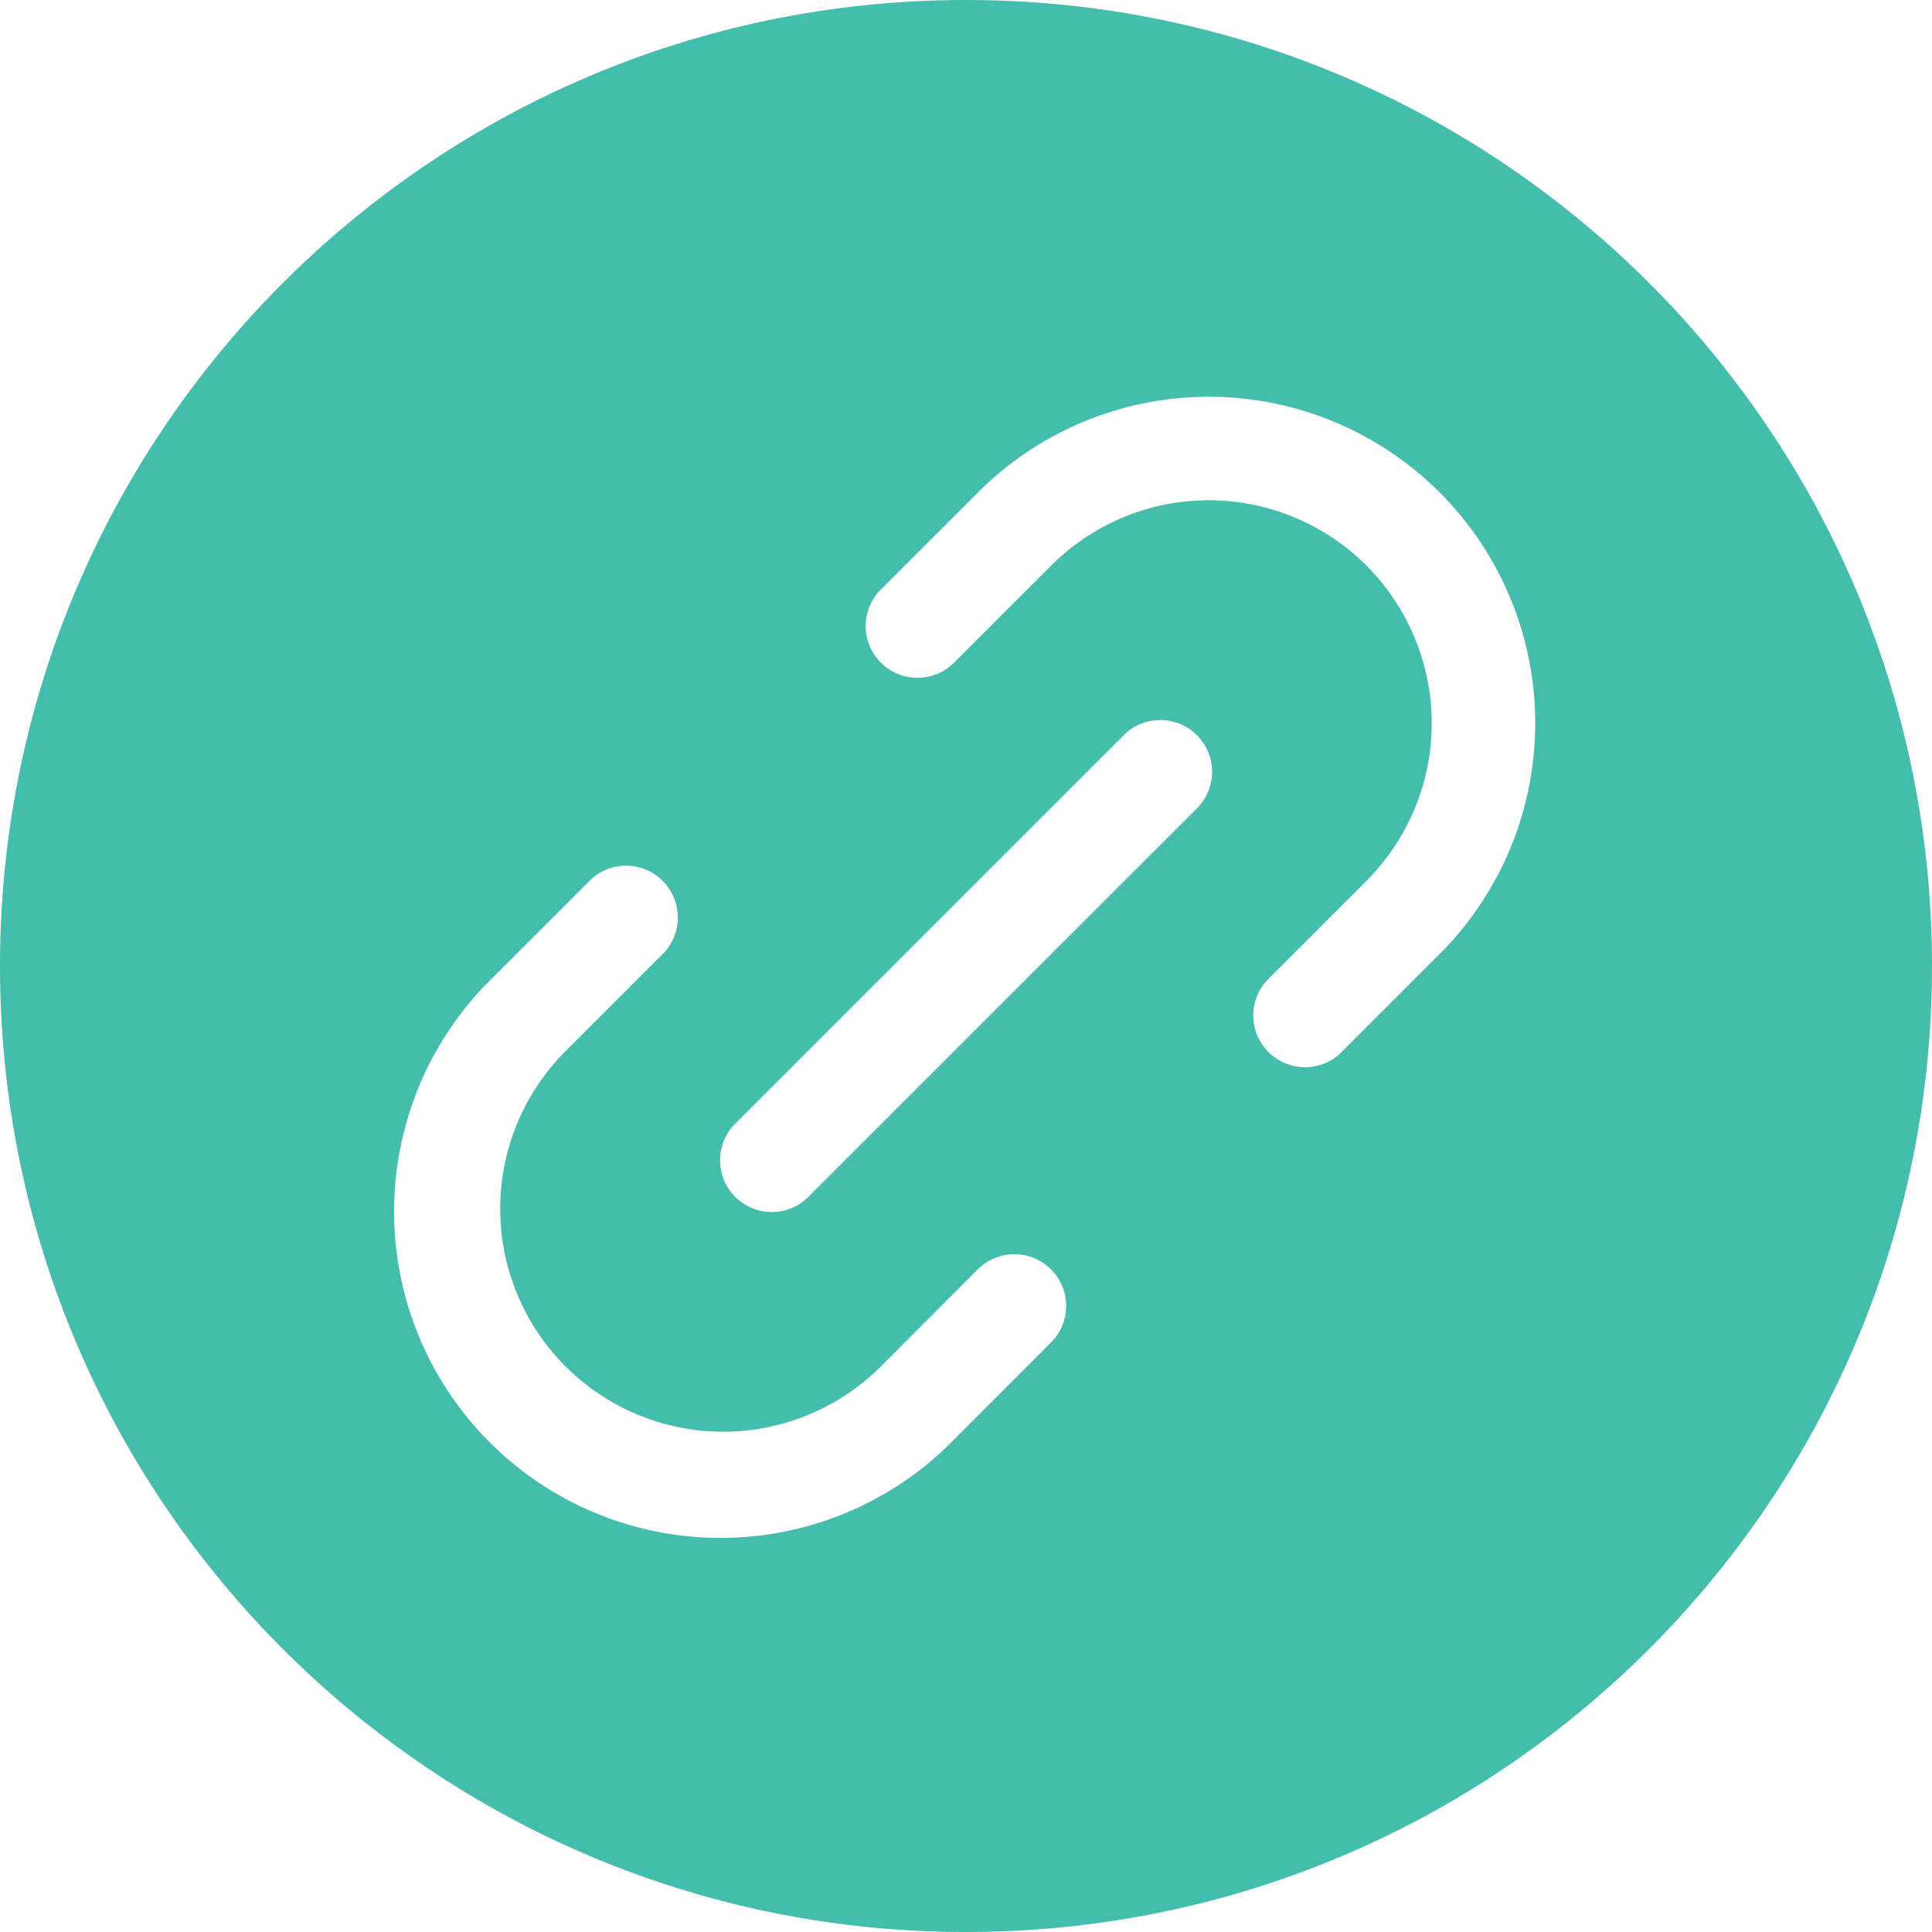 <svg width="42" height="42" fill="none" xmlns="http://www.w3.org/2000/svg"><path fill-rule="evenodd" clip-rule="evenodd" d="M21 42c11.598 0 21-9.402 21-21S32.598 0 21 0 0 9.402 0 21s9.402 21 21 21zm3.423-30.756a4.847 4.847 0 015.282 7.905l-2.11 2.111a1.125 1.125 0 101.59 1.591l2.111-2.111A7.096 7.096 0 1021.26 10.704l-2.11 2.11a1.125 1.125 0 101.59 1.592l2.111-2.111c.45-.45.985-.807 1.573-1.051zm1.597 6.33a1.125 1.125 0 10-1.591-1.592l-8.446 8.446a1.125 1.125 0 001.591 1.591l8.446-8.445zM14.406 20.74a1.125 1.125 0 10-1.591-1.591l-2.111 2.111A7.097 7.097 0 1020.74 31.296l2.108-2.111a1.125 1.125 0 00-1.592-1.59l-2.107 2.11a4.848 4.848 0 01-8.275-3.427 4.847 4.847 0 011.42-3.427l2.11-2.111z" fill="#43BEAD"/></svg>